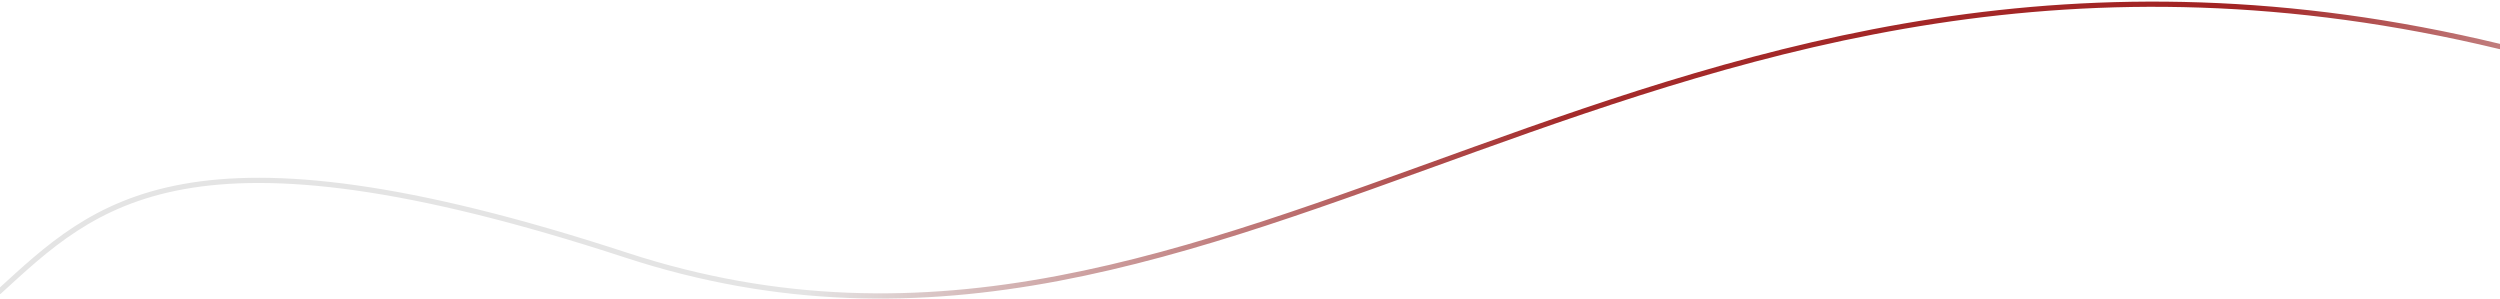 <svg width="1440" height="172" viewBox="0 0 1440 172" fill="none" xmlns="http://www.w3.org/2000/svg">
<path d="M1440 26.814C951.002 -90.98 713.973 262.437 360.603 146.946C107.073 64.086 54.787 117.575 -0.486 168" stroke="url(#paint0_linear_2031_9604)" stroke-width="3" stroke-linecap="round"/>
<defs>
<linearGradient id="paint0_linear_2031_9604" x1="1609.38" y1="138.185" x2="-181.7" y2="226.633" gradientUnits="userSpaceOnUse">
<stop stop-color="#A22424"/>
<stop stop-color="#E4E4E4"/>
<stop offset="0.171" stop-color="#A22424"/>
<stop offset="0.392" stop-color="#A42B2B"/>
<stop offset="0.639" stop-color="#E4E4E4"/>
</linearGradient>
</defs>
</svg>
